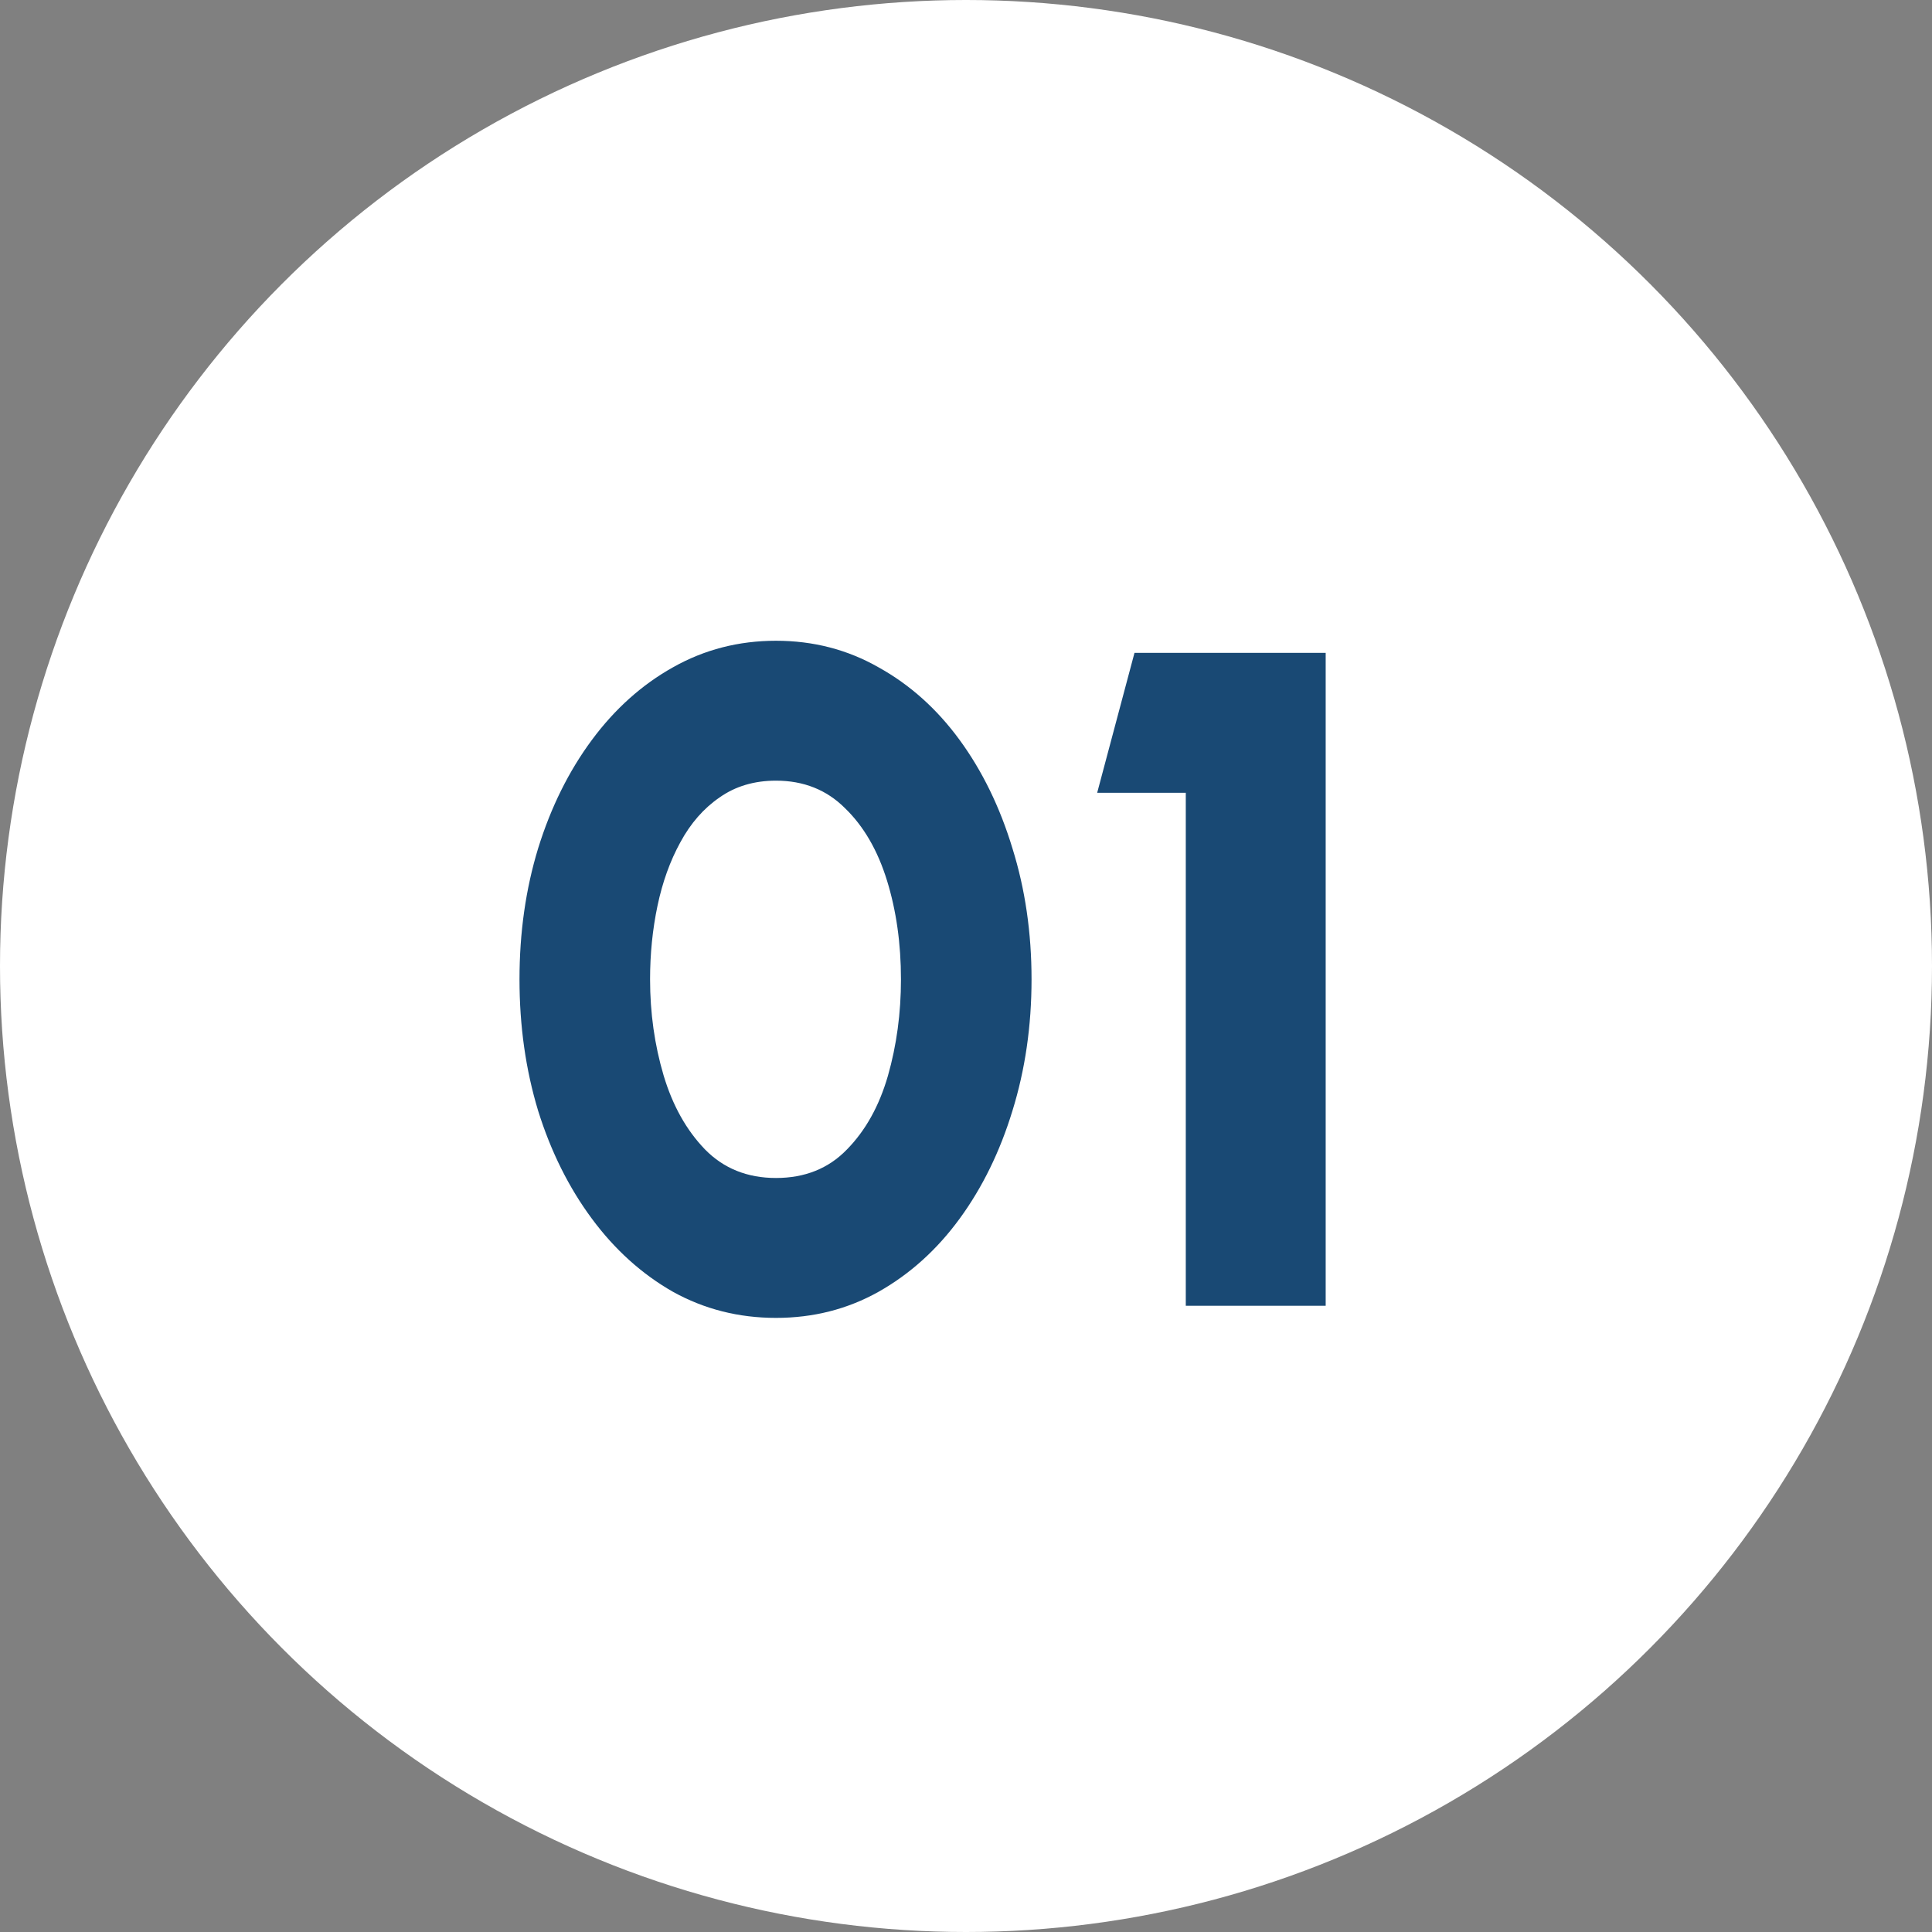 <svg width="145" height="145" viewBox="0 0 145 145" fill="none" xmlns="http://www.w3.org/2000/svg">
<rect x="0" y="0" width="145" height="145" fill="#808080" stroke="none"/>
<circle cx="72.5" cy="72.5" r="72.5" fill="white"/>
<path d="M58.239 98.91C55.439 98.91 52.86 98.257 50.504 96.95C48.17 95.62 46.14 93.788 44.414 91.455C42.687 89.122 41.345 86.427 40.389 83.37C39.455 80.29 38.989 77 38.989 73.5C38.989 70 39.455 66.722 40.389 63.665C41.345 60.585 42.687 57.878 44.414 55.545C46.14 53.212 48.17 51.392 50.504 50.085C52.86 48.755 55.439 48.09 58.239 48.09C61.039 48.09 63.605 48.755 65.939 50.085C68.295 51.392 70.325 53.212 72.029 55.545C73.732 57.878 75.05 60.585 75.984 63.665C76.94 66.722 77.419 70 77.419 73.5C77.419 77 76.94 80.29 75.984 83.37C75.05 86.427 73.732 89.122 72.029 91.455C70.325 93.788 68.295 95.62 65.939 96.95C63.605 98.257 61.039 98.91 58.239 98.91ZM58.239 88.41C60.409 88.41 62.182 87.698 63.559 86.275C64.959 84.852 65.985 83.008 66.639 80.745C67.292 78.458 67.619 76.043 67.619 73.5C67.619 70.817 67.269 68.343 66.569 66.08C65.869 63.817 64.819 62.008 63.419 60.655C62.042 59.278 60.315 58.59 58.239 58.59C56.605 58.59 55.194 59.01 54.004 59.85C52.814 60.667 51.834 61.787 51.064 63.21C50.294 64.61 49.722 66.197 49.349 67.97C48.975 69.743 48.789 71.587 48.789 73.5C48.789 76.02 49.127 78.423 49.804 80.71C50.48 82.973 51.519 84.828 52.919 86.275C54.319 87.698 56.092 88.41 58.239 88.41ZM88.995 98V59.5H82.345L85.145 49H99.495V98H88.995Z" fill="#194974"/>
</svg>
